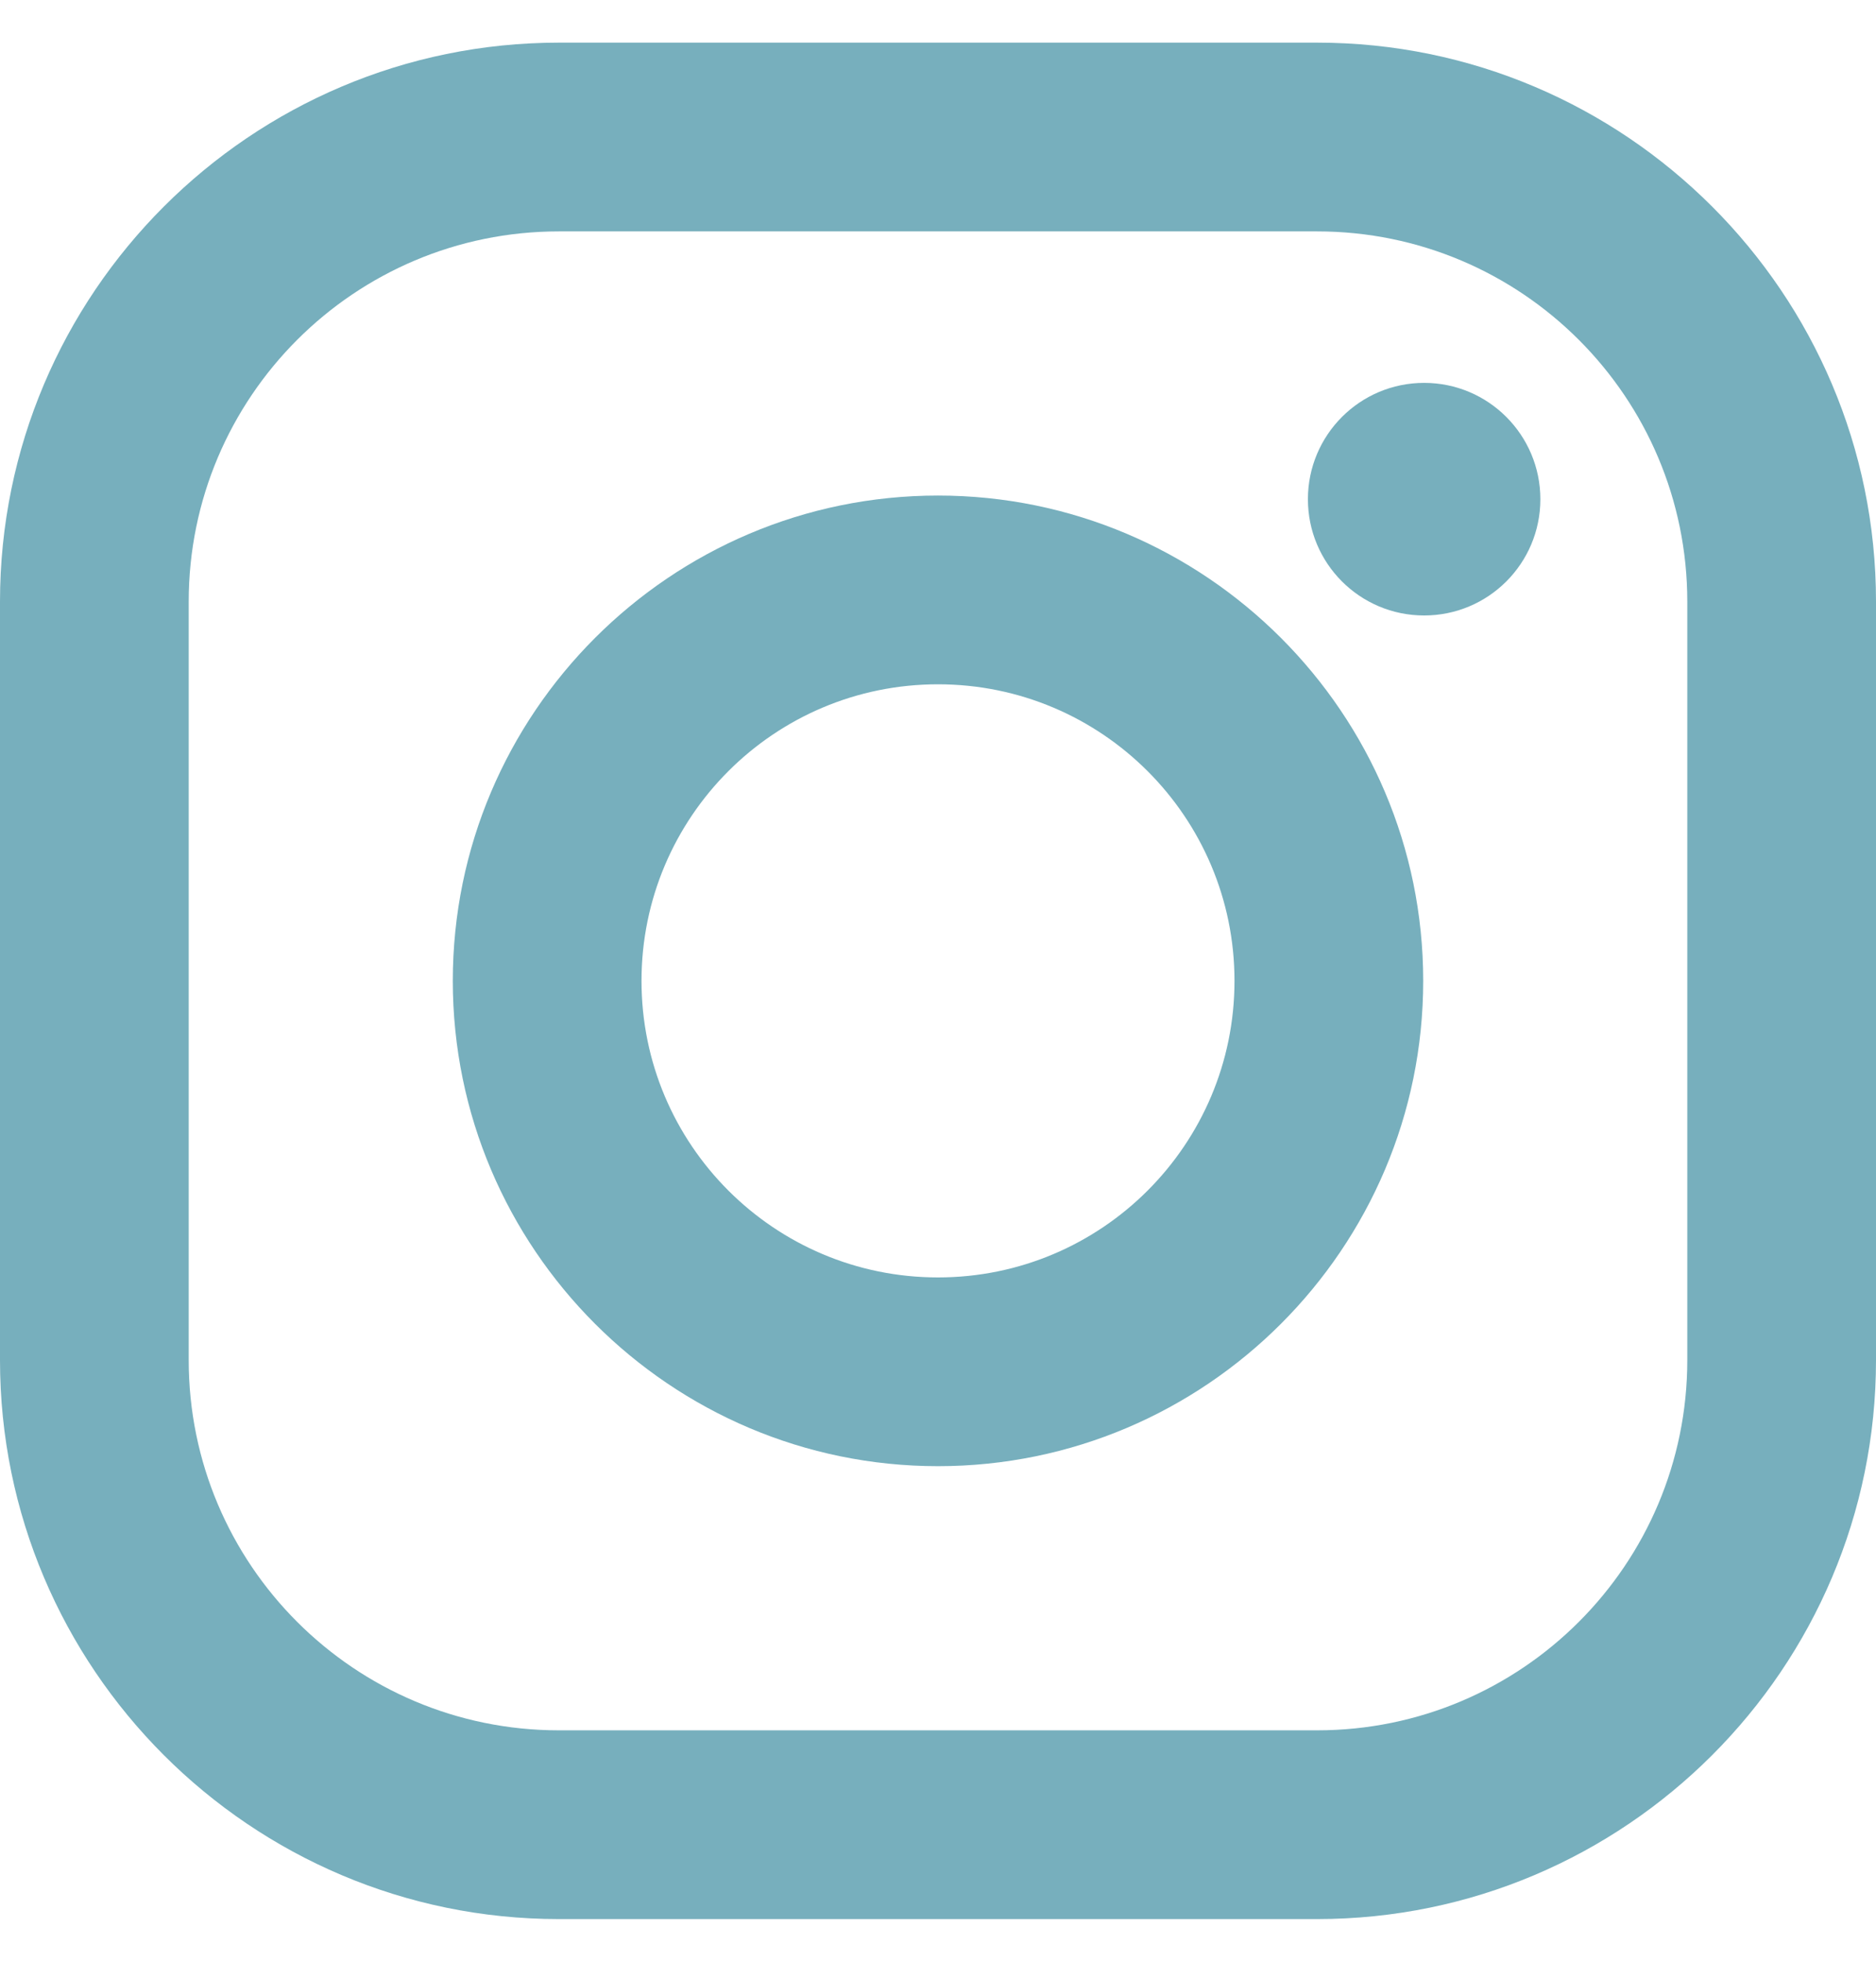 <svg width="22" height="23" viewBox="0 0 22 23" fill="none" xmlns="http://www.w3.org/2000/svg">
<path d="M15.446 0.5H6.554C2.94 0.5 0 3.44 0 7.054V15.946C0 19.56 2.94 22.5 6.554 22.5H15.446C19.06 22.5 22 19.56 22 15.946V7.054C22 3.44 19.06 0.5 15.446 0.5ZM19.787 15.946C19.787 18.343 17.843 20.287 15.446 20.287H6.554C4.157 20.287 2.213 18.343 2.213 15.946V7.054C2.213 4.657 4.157 2.713 6.554 2.713H15.446C17.843 2.713 19.787 4.657 19.787 7.054V15.946Z" fill="#77AFBD"/>
<path d="M11 5.81C7.863 5.81 5.31 8.363 5.31 11.5C5.31 14.637 7.863 17.19 11 17.19C14.137 17.19 16.69 14.637 16.69 11.5C16.69 8.363 14.137 5.81 11 5.81ZM11 14.977C9.08 14.977 7.523 13.42 7.523 11.5C7.523 9.58 9.08 8.023 11 8.023C12.92 8.023 14.477 9.58 14.477 11.5C14.477 13.42 12.92 14.977 11 14.977Z" fill="#77AFBD"/>
<path d="M16.701 7.216C17.454 7.216 18.064 6.606 18.064 5.853C18.064 5.1 17.454 4.489 16.701 4.489C15.948 4.489 15.338 5.1 15.338 5.853C15.338 6.606 15.948 7.216 16.701 7.216Z" fill="#77AFBD"/>
</svg>
